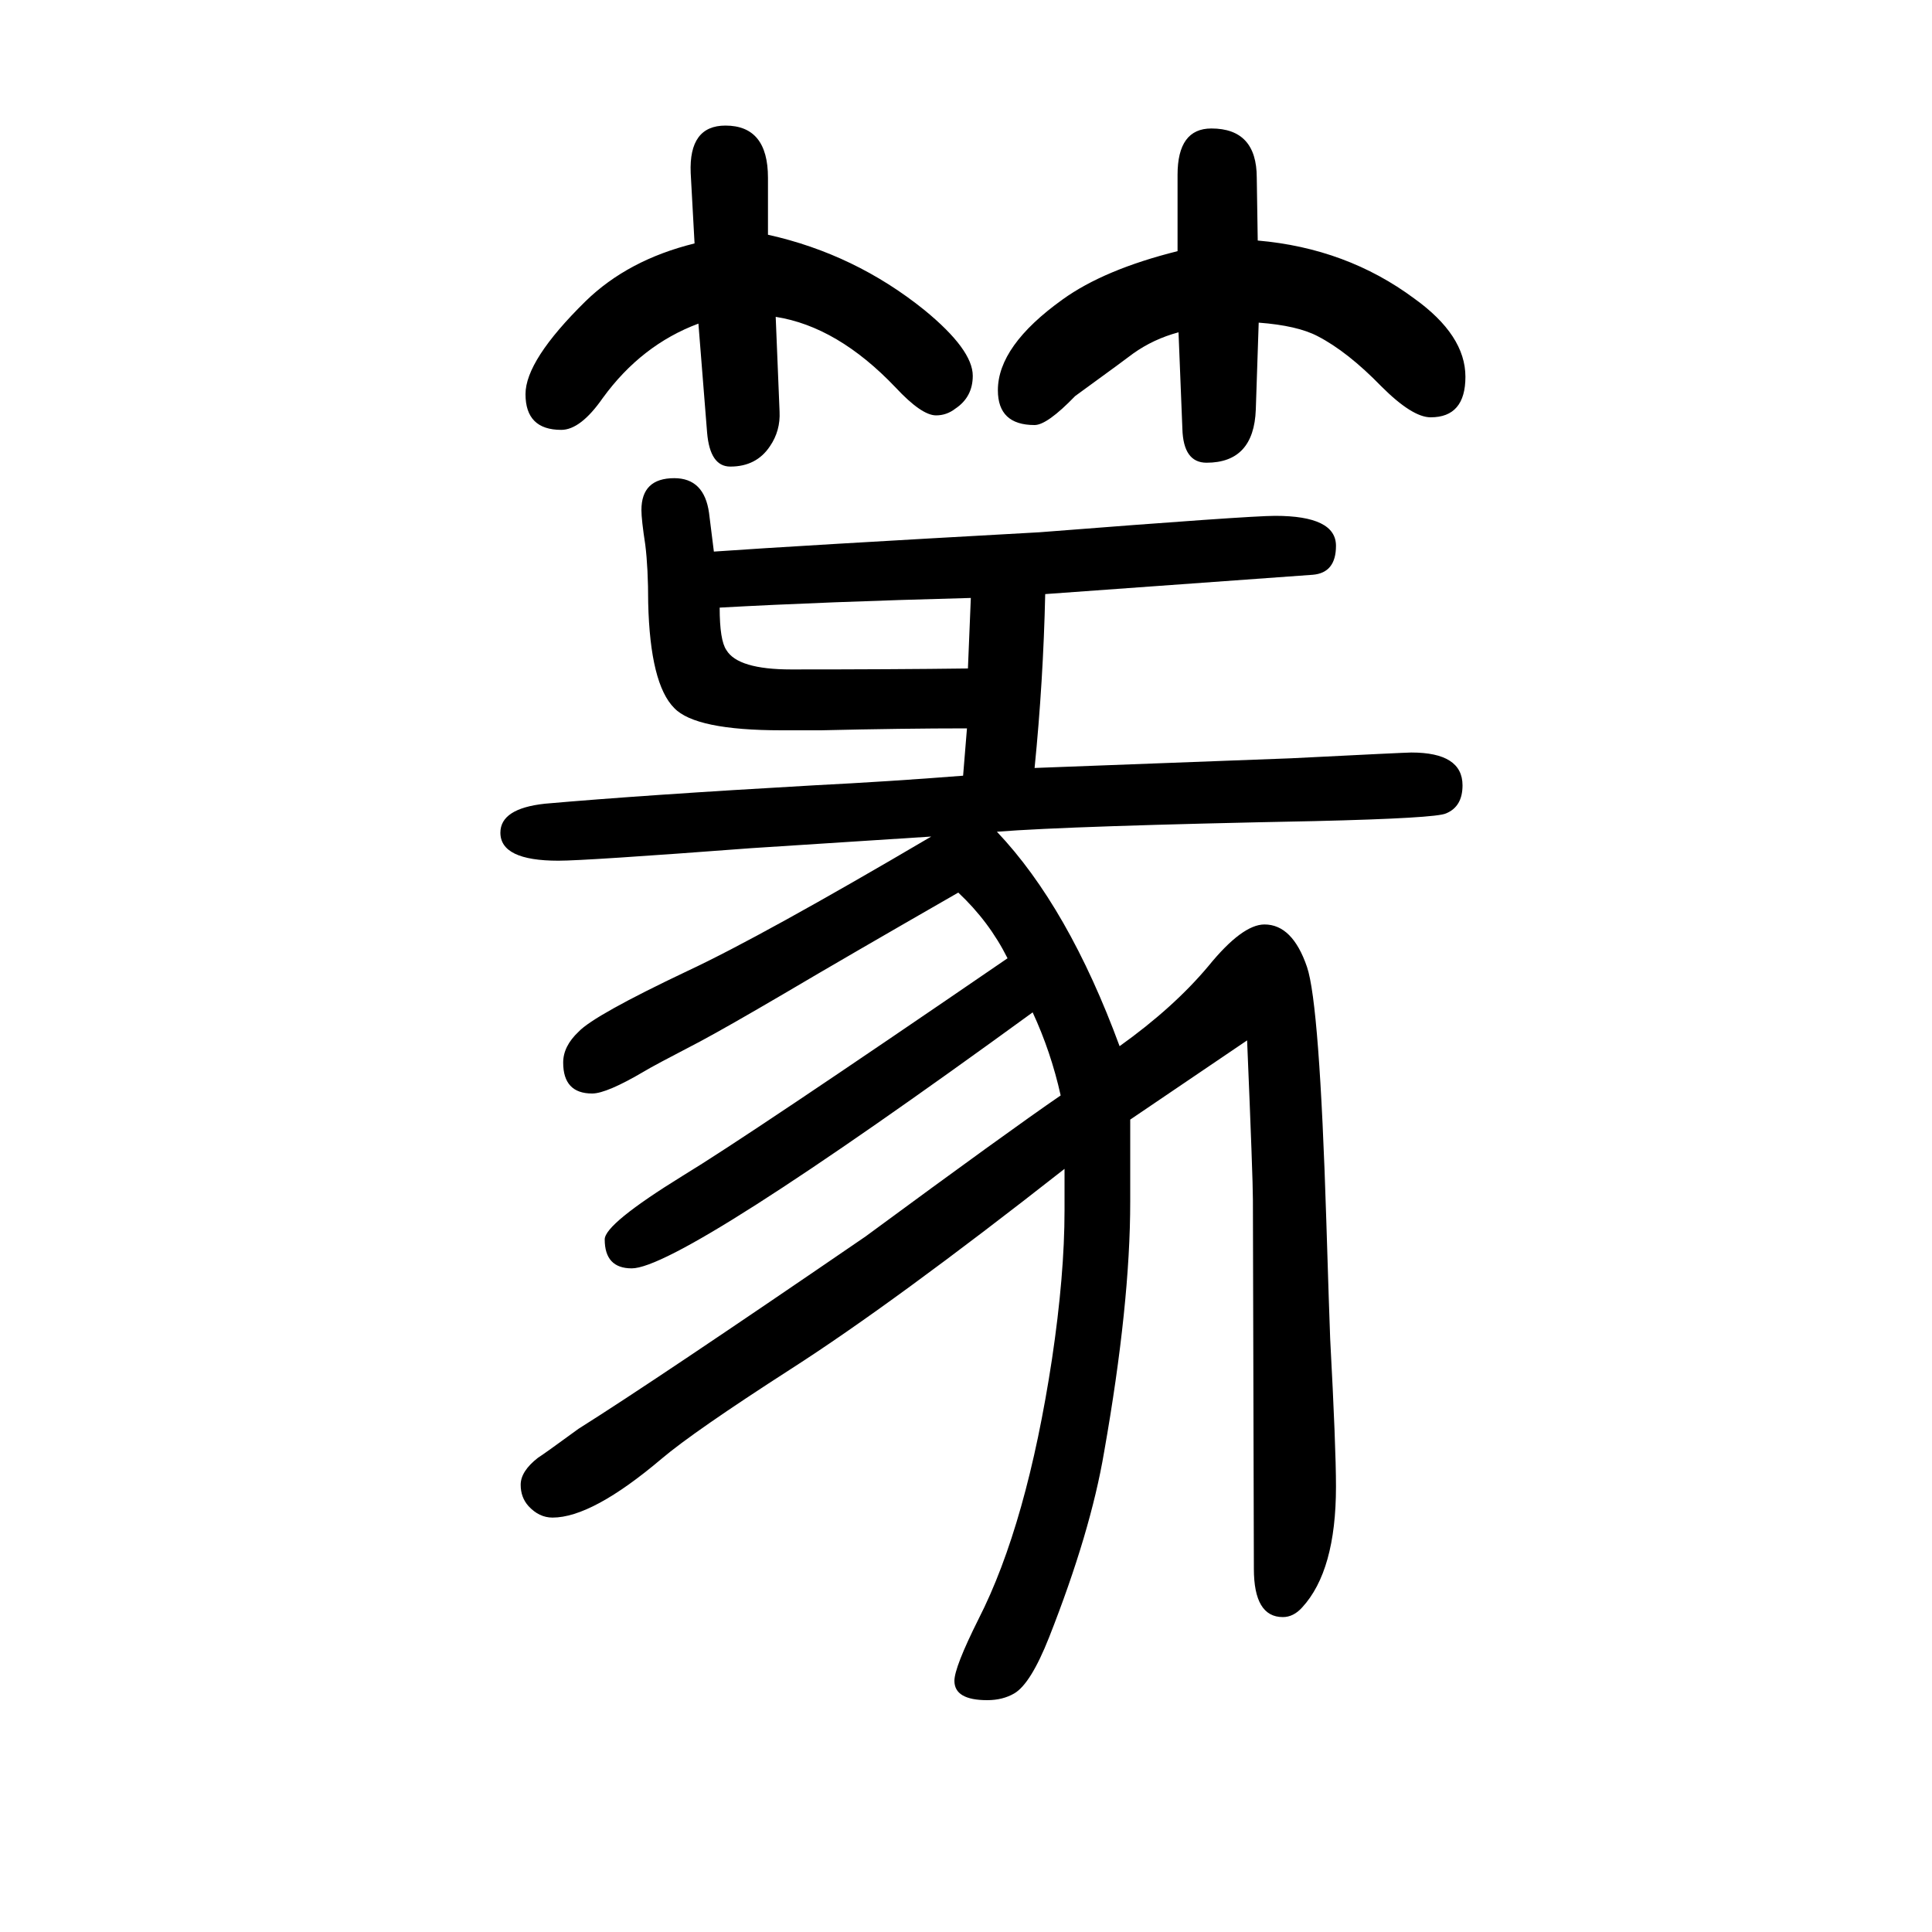 <svg xmlns="http://www.w3.org/2000/svg" xmlns:xlink="http://www.w3.org/1999/xlink" height="100" width="100" version="1.1"><path d="M1032 789q74 -78 127 -222q56 40 92 83q35 43 58 43q29 0 44 -44q13 -38 20 -263q3 -97 4 -122q6 -112 6 -153q0 -87 -35 -125q-9 -10 -20 -10q-30 0 -30 50l-1 382q0 22 -6 165l-121 -82v-85q0 -106 -27 -259q-14 -83 -57 -192q-19 -48 -36 -58q-12 -7 -28 -7
q-34 0 -34 20q0 14 25 64q50 98 76 269q13 87 13 154v43q-177 -139 -283 -207q-101 -65 -134 -93q-72 -61 -113 -61q-14 0 -25 12q-8 9 -8 22q0 14 18 28q5 3 42 30q81 51 297 199q148 109 202 146q-10 45 -29 86q-364 -265 -415 -265q-28 0 -28 30q0 16 81 66
q66 40 336 225q-19 38 -51 68q-115 -66 -181 -105q-58 -34 -86 -49q-50 -26 -58 -31q-39 -23 -54 -23q-30 0 -30 32q0 17 16 32q16 17 113 63q77 36 252 139l-186 -12q-172 -13 -200 -13q-60 0 -60 29q0 25 46 30q102 9 278 19q79 4 155 10l4 49q-66 0 -151 -2h-41
q-89 0 -111 23q-25 25 -27 109q0 36 -3 60q-4 26 -4 36q0 33 34 33q31 0 36 -36l5 -40q85 6 337 20q217 17 244 17q63 0 63 -31q0 -28 -24 -30l-277 -20q-2 -90 -11 -180q50 2 265 10q119 6 125 6q53 0 53 -34q0 -22 -17 -29q-10 -5 -136 -8q-253 -5 -329 -11zM745 1021
q0 -34 7 -44q12 -20 67 -20q107 0 183 1l3 73q-152 -4 -260 -10zM1219 1390v79q0 48 35 48q47 0 47 -51l1 -65q92 -8 162 -60q53 -38 53 -81q0 -42 -36 -42q-19 0 -51 32q-35 36 -66 52q-21 11 -61 14l-3 -90q-2 -55 -51 -55q-24 0 -25 35l-4 100q-26 -7 -47 -22
q-5 -4 -60 -44q-29 -30 -42 -30q-38 0 -38 36q0 46 67 94q43 31 119 50zM719 1398l-4 73q-2 49 36 49q44 0 44 -54v-59q90 -20 162 -78q50 -41 50 -68q0 -22 -18 -34q-9 -7 -20 -7q-15 0 -42 29q-60 63 -124 73l4 -98q1 -20 -10 -36q-14 -21 -41 -21q-21 0 -24 35l-9 113
q-59 -22 -99 -77q-23 -33 -43 -33q-37 0 -37 37q0 35 62 96q44 43 113 60z" style="" transform="scale(0.05 -0.05) translate(0 -1650)"/></svg>